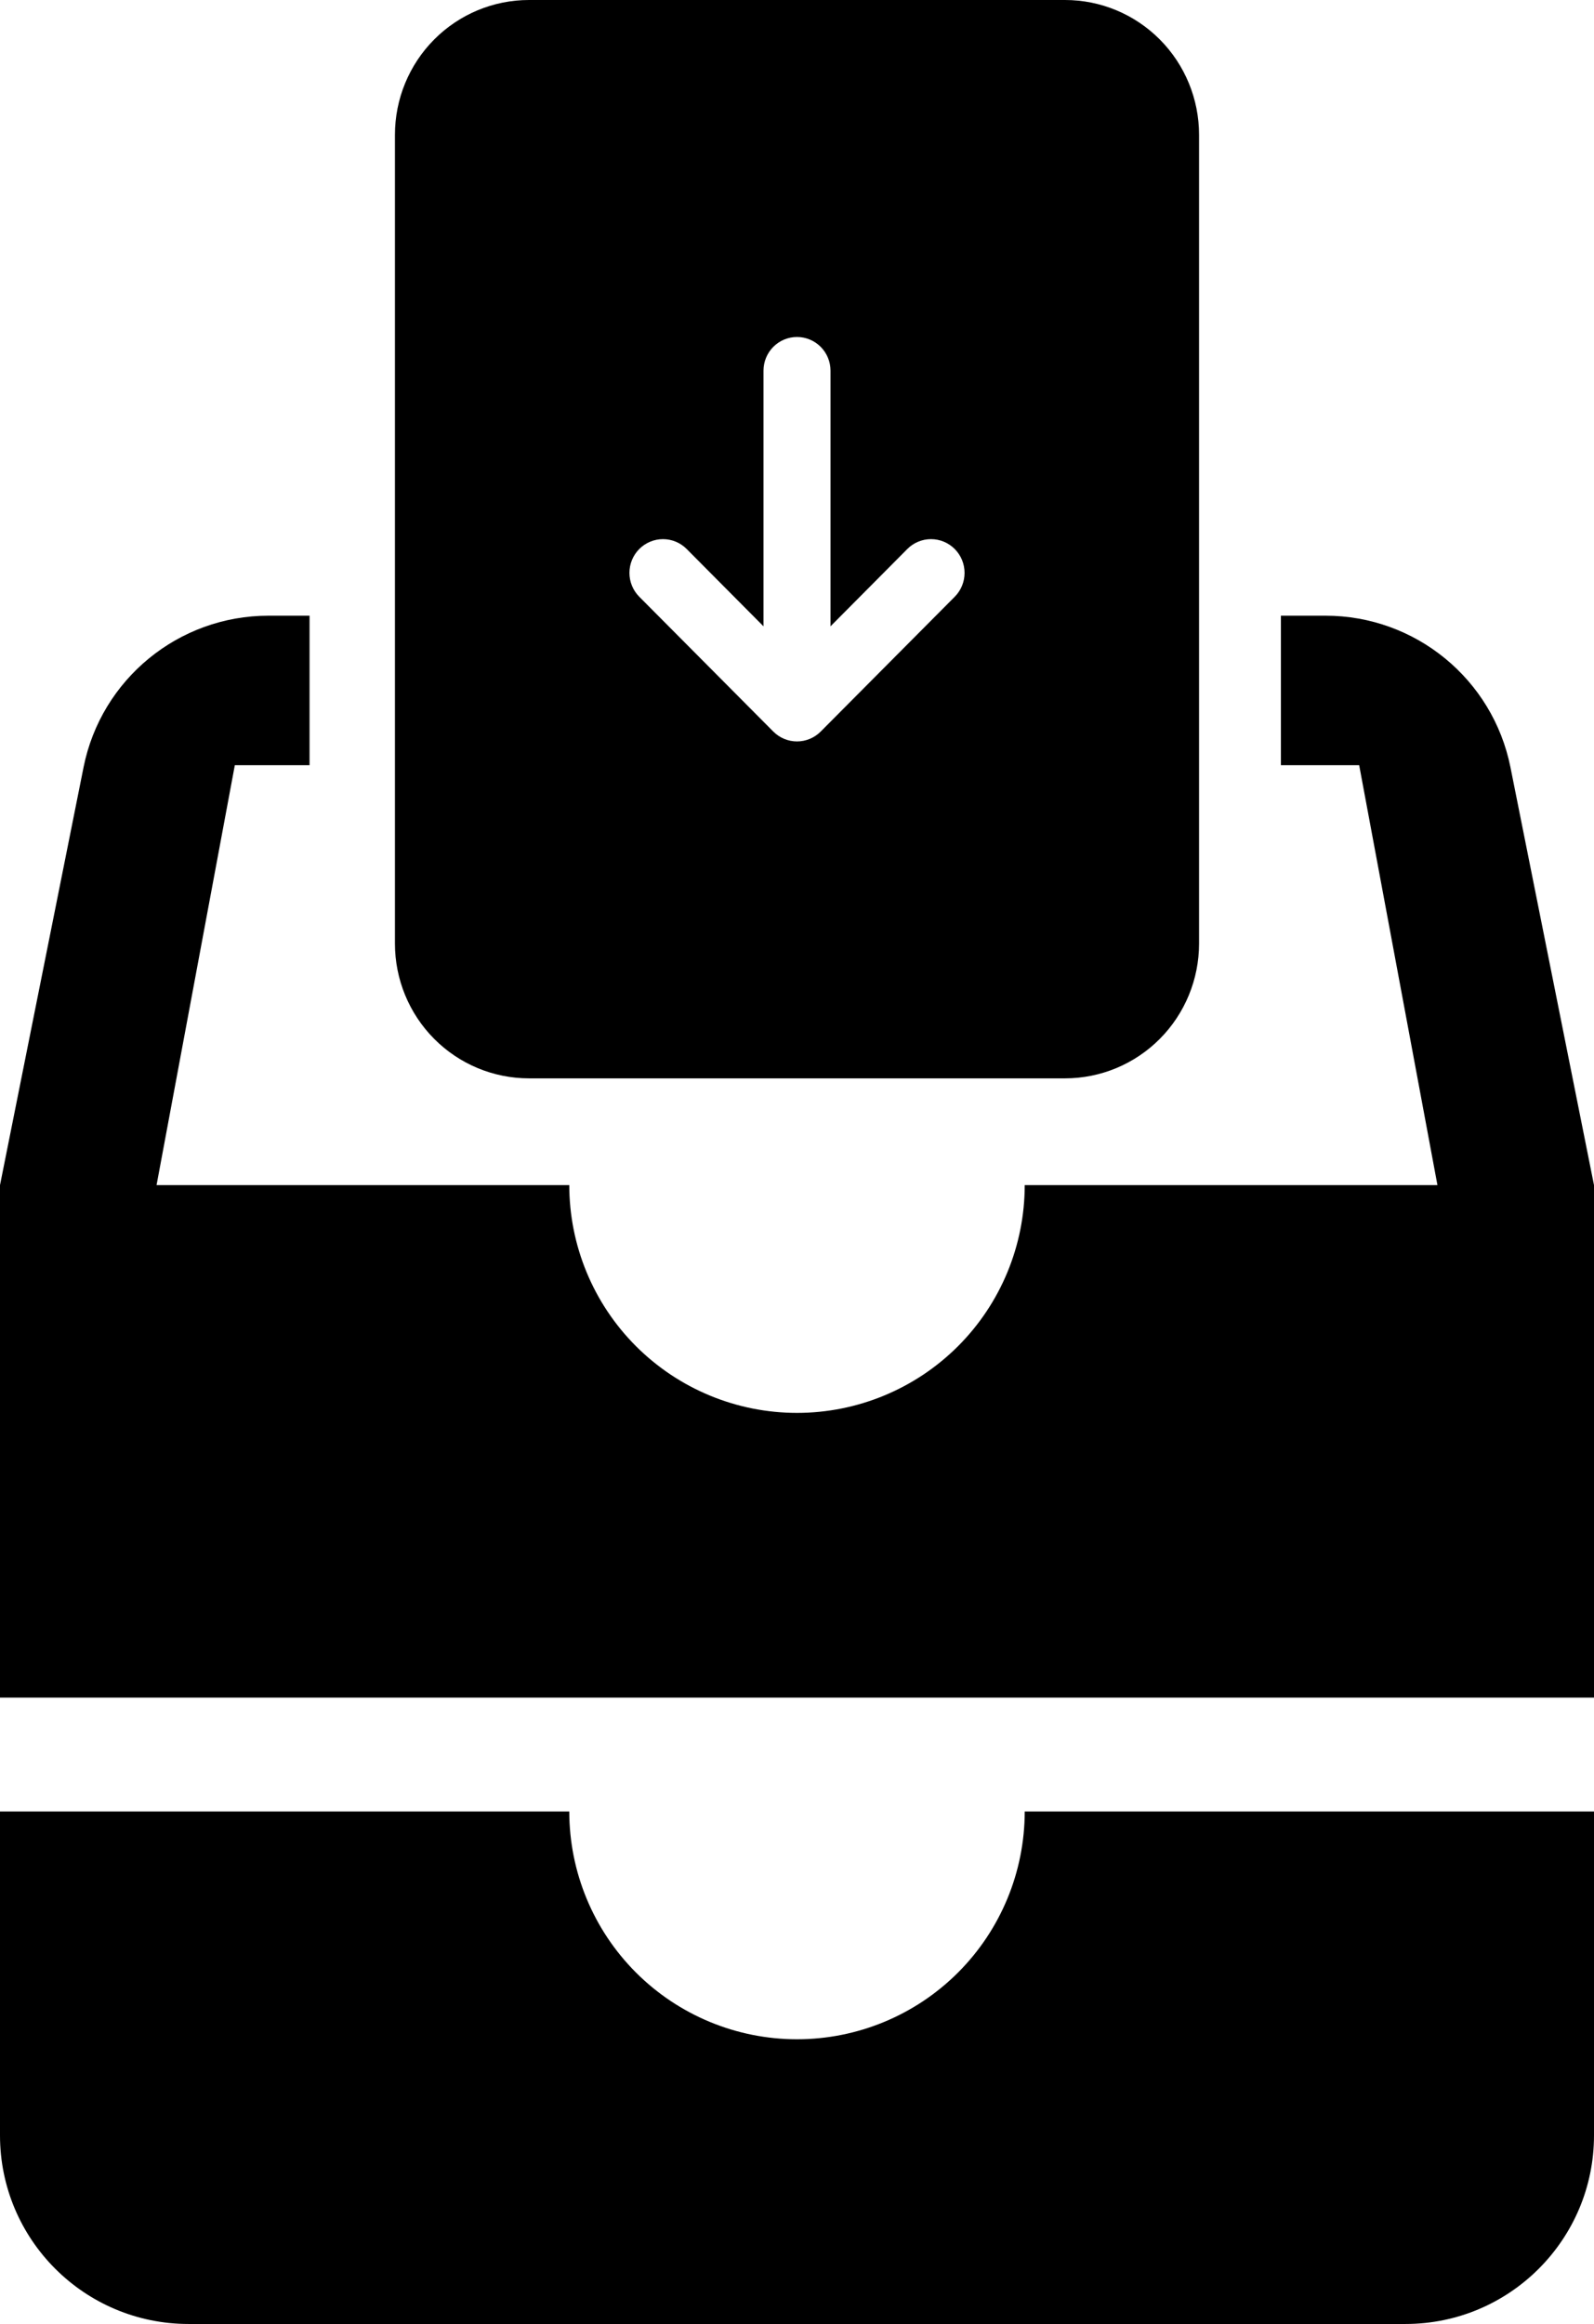 <svg width="448" height="653" viewBox="0 0 448 653" fill="none" xmlns="http://www.w3.org/2000/svg">
<path fill-rule="evenodd" clip-rule="evenodd" d="M87 173H75.45C50.185 173 28.433 190.832 23.479 215.606L0 333V477H448V333L424.521 215.606C419.566 190.832 397.814 173 372.55 173H360V215H382L404 333H288C288 349.974 281.257 366.253 269.255 378.255C257.253 390.257 240.974 397 224 397C207.026 397 190.747 390.257 178.745 378.255C166.743 366.253 160 349.974 160 333H44L66 215H87V173ZM269.255 554.255C281.257 542.253 288 525.974 288 509H448V600C448 629.271 424.271 653 395 653H53C23.729 653 0 629.271 0 600V509H160C160 525.974 166.743 542.253 178.745 554.255C190.747 566.257 207.026 573 224 573C240.974 573 257.253 566.257 269.255 554.255Z" fill="black"/>
<path d="M299.333 0H148.667C138.677 0 129.096 3.99 122.032 11.093C114.968 18.196 111 27.83 111 37.875V265.125C111 275.17 114.968 284.804 122.032 291.907C129.096 299.01 138.677 303 148.667 303H299.333C309.323 303 318.904 299.01 325.968 291.907C333.032 284.804 337 275.17 337 265.125V37.875C337 27.83 333.032 18.196 325.968 11.093C318.904 3.99 309.323 0 299.333 0ZM224 94.688C226.497 94.688 228.893 95.685 230.659 97.461C232.425 99.237 233.417 101.645 233.417 104.156V175.986L255 154.265C256.768 152.487 259.166 151.488 261.667 151.488C264.167 151.488 266.565 152.487 268.334 154.265C270.102 156.043 271.095 158.454 271.095 160.969C271.095 163.483 270.102 165.895 268.334 167.673L230.667 205.548C229.792 206.429 228.753 207.129 227.609 207.606C226.465 208.084 225.239 208.329 224 208.329C222.761 208.329 221.535 208.084 220.391 207.606C219.247 207.129 218.208 206.429 217.333 205.548L179.666 167.673C178.791 166.792 178.096 165.747 177.622 164.597C177.149 163.447 176.905 162.214 176.905 160.969C176.905 159.724 177.149 158.491 177.622 157.341C178.096 156.19 178.791 155.145 179.666 154.265C181.435 152.487 183.833 151.488 186.333 151.488C187.572 151.488 188.798 151.733 189.941 152.21C191.085 152.686 192.125 153.385 193 154.265L214.583 175.986V104.156C214.583 101.645 215.575 99.237 217.341 97.461C219.107 95.685 221.503 94.688 224 94.688Z" fill="black"/>
</svg>
